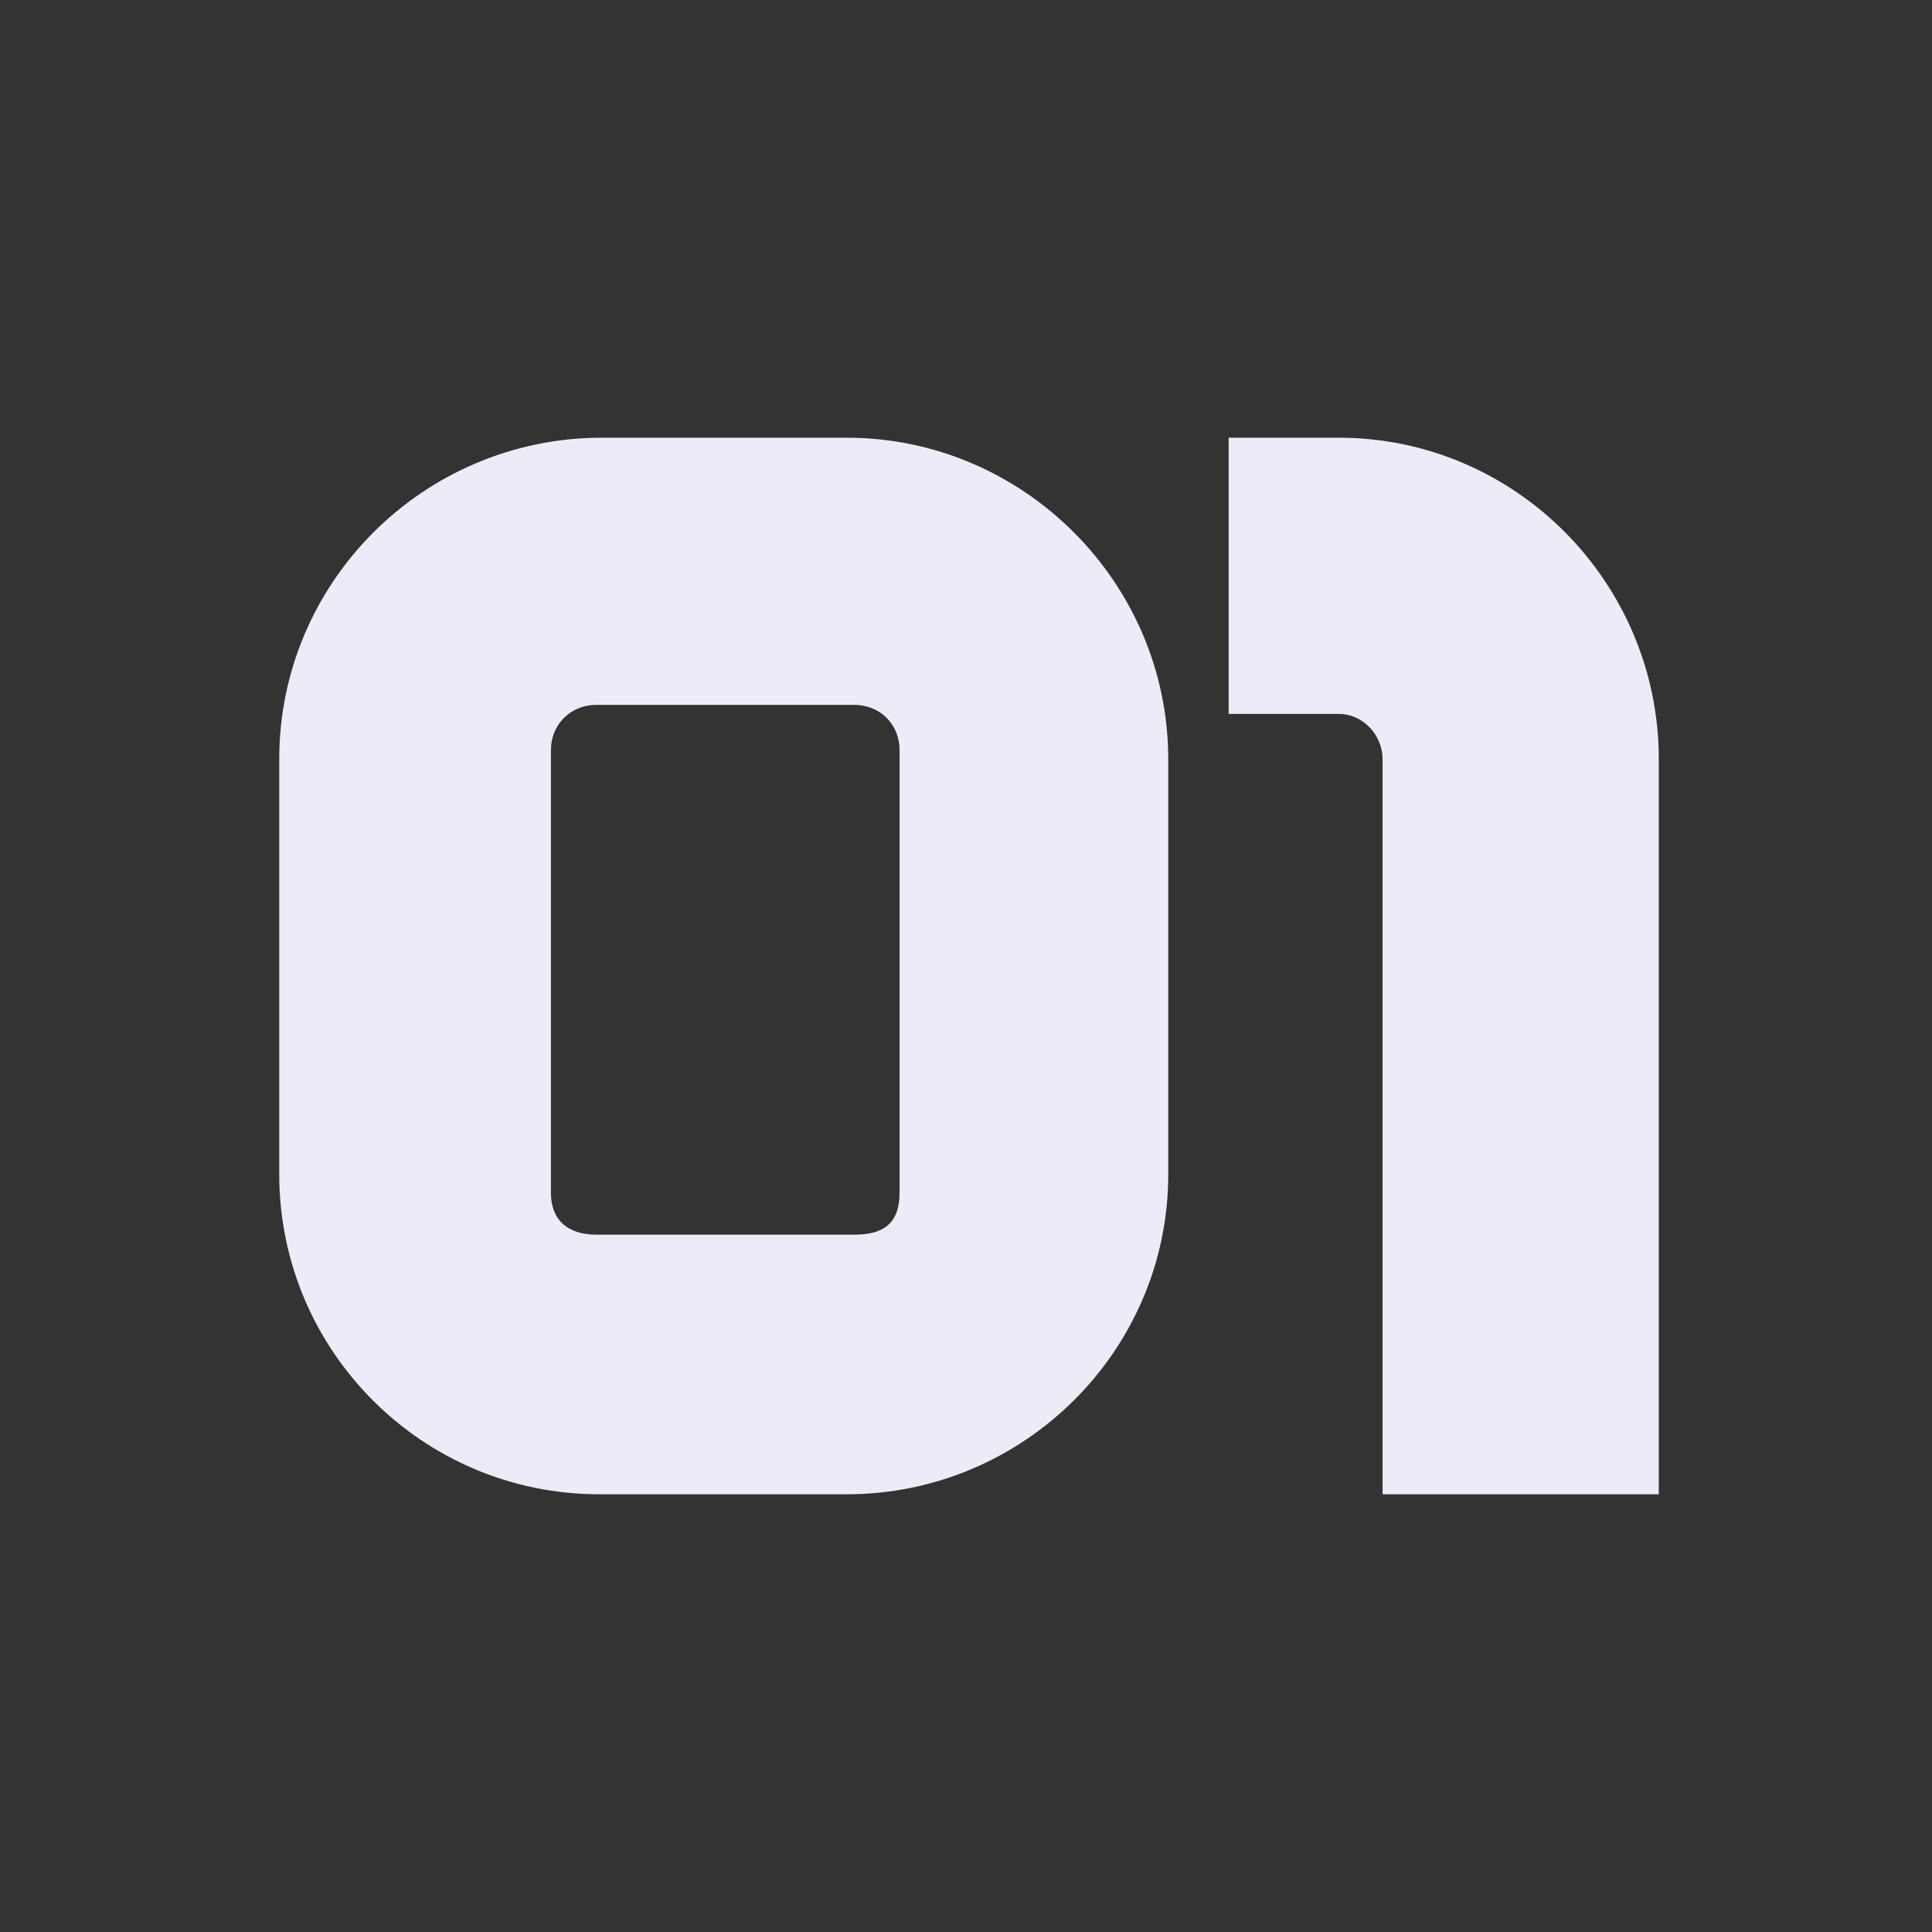 <svg width="256" height="256" viewBox="0 0 256 256" fill="none" xmlns="http://www.w3.org/2000/svg">
<rect x="0" y="0" width="256" height="256" fill="#333333" stroke="none"/>
<path d="M112.2 58C135.6 58 154.8 77.2 154.8 100.6V155.6C154.8 179 135.6 198 112.2 198H79.4C56 198 37 179 37 155.6V100.6C37 77.2 56 58.2 79.4 58H112.2ZM79 93.4C75.6 93.4 73 96 73 99.4C73 99.4 73 157.4 73 158C73 162 75.603 163.6 79 163.6C79.869 163.6 111.2 163.6 113.2 163.6C117.2 163.6 119.2 162 119.2 158C119.2 152 119.2 101.403 119.2 99.4C119.2 96 116.638 93.4 113.2 93.4C109.763 93.4 79 93.4 79 93.4Z" fill="#ECECF8"/>
<path d="M183.2 198V100.6C183.2 97.4 180.6 94.6 177.4 94.6H162.8V58H177.4C200.8 58 219.8 77.2 219.8 100.6V198H183.2Z" fill="#ECECF8"/>
</svg>
